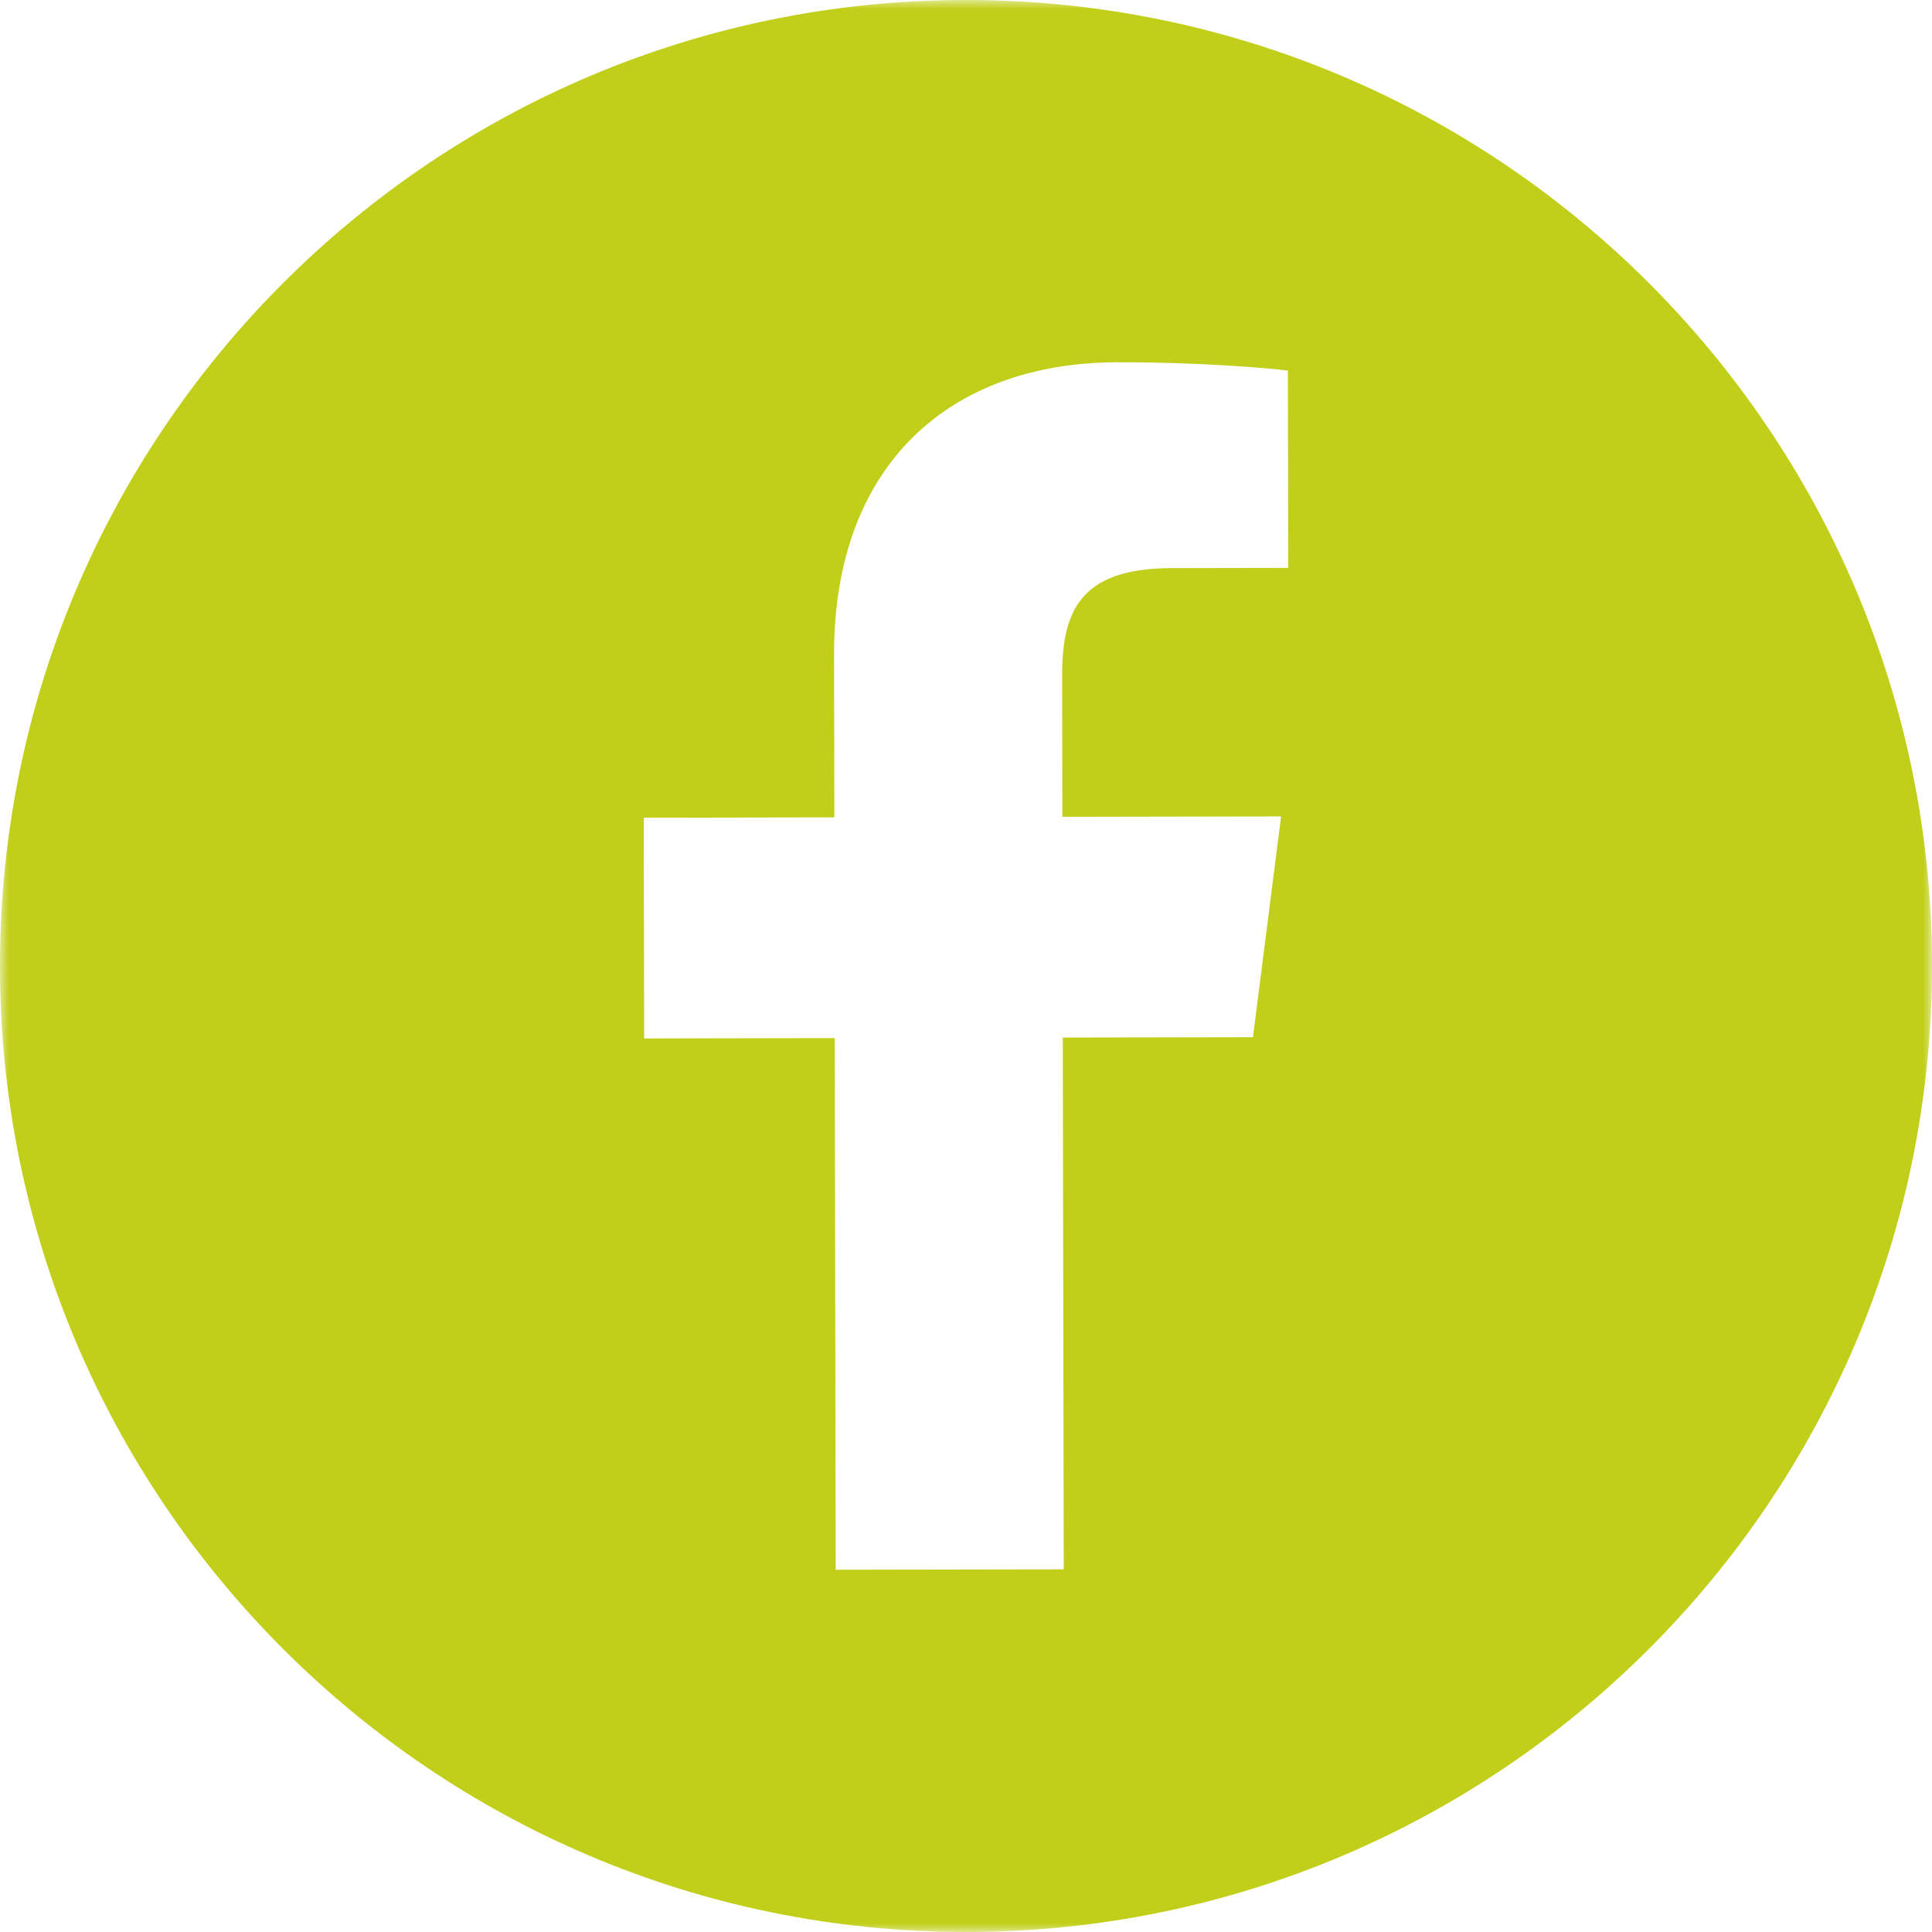 <?xml version="1.0" encoding="UTF-8"?>
<svg width="109px" height="109px" viewBox="0 0 109 109" version="1.1" xmlns="http://www.w3.org/2000/svg" xmlns:xlink="http://www.w3.org/1999/xlink">
    <title>icon_2</title>
    <defs>
        <polygon id="path-1" points="0 0 109 0 109 109 0 109"></polygon>
    </defs>
    <g id="icon_2" stroke="none" stroke-width="1" fill="none" fill-rule="evenodd">
        <mask id="mask-2" fill="white">
            <use xlink:href="#path-1"></use>
        </mask>
        <g id="Clip-2"></g>
        <path d="M54.5,-5.92658964e-05 C24.421,-5.92658964e-05 0,24.421 0,54.5 C0,84.579 24.421,109 54.5,109 C84.579,109 109,84.579 109,54.5 C109,24.421 84.579,-5.92658964e-05 54.5,-5.92658964e-05 L54.5,-5.92658964e-05 Z M59.938,46.084 L72.276,46.062 L70.689,58.517 L59.96,58.536 L60.014,88.54 L47.148,88.562 L47.095,58.567 L36.342,58.587 L36.32,46.134 L47.073,46.115 L47.057,36.93 C47.038,26.267 53.539,20.455 63.045,20.438 C67.601,20.429 71.521,20.761 72.66,20.907 L72.68,32.04 L66.086,32.052 C60.912,32.061 59.918,34.522 59.924,38.128 L59.938,46.084 Z" id="Fill-1" fill="#C2CF1A" mask="url(#mask-2)"></path>
    </g>
</svg>